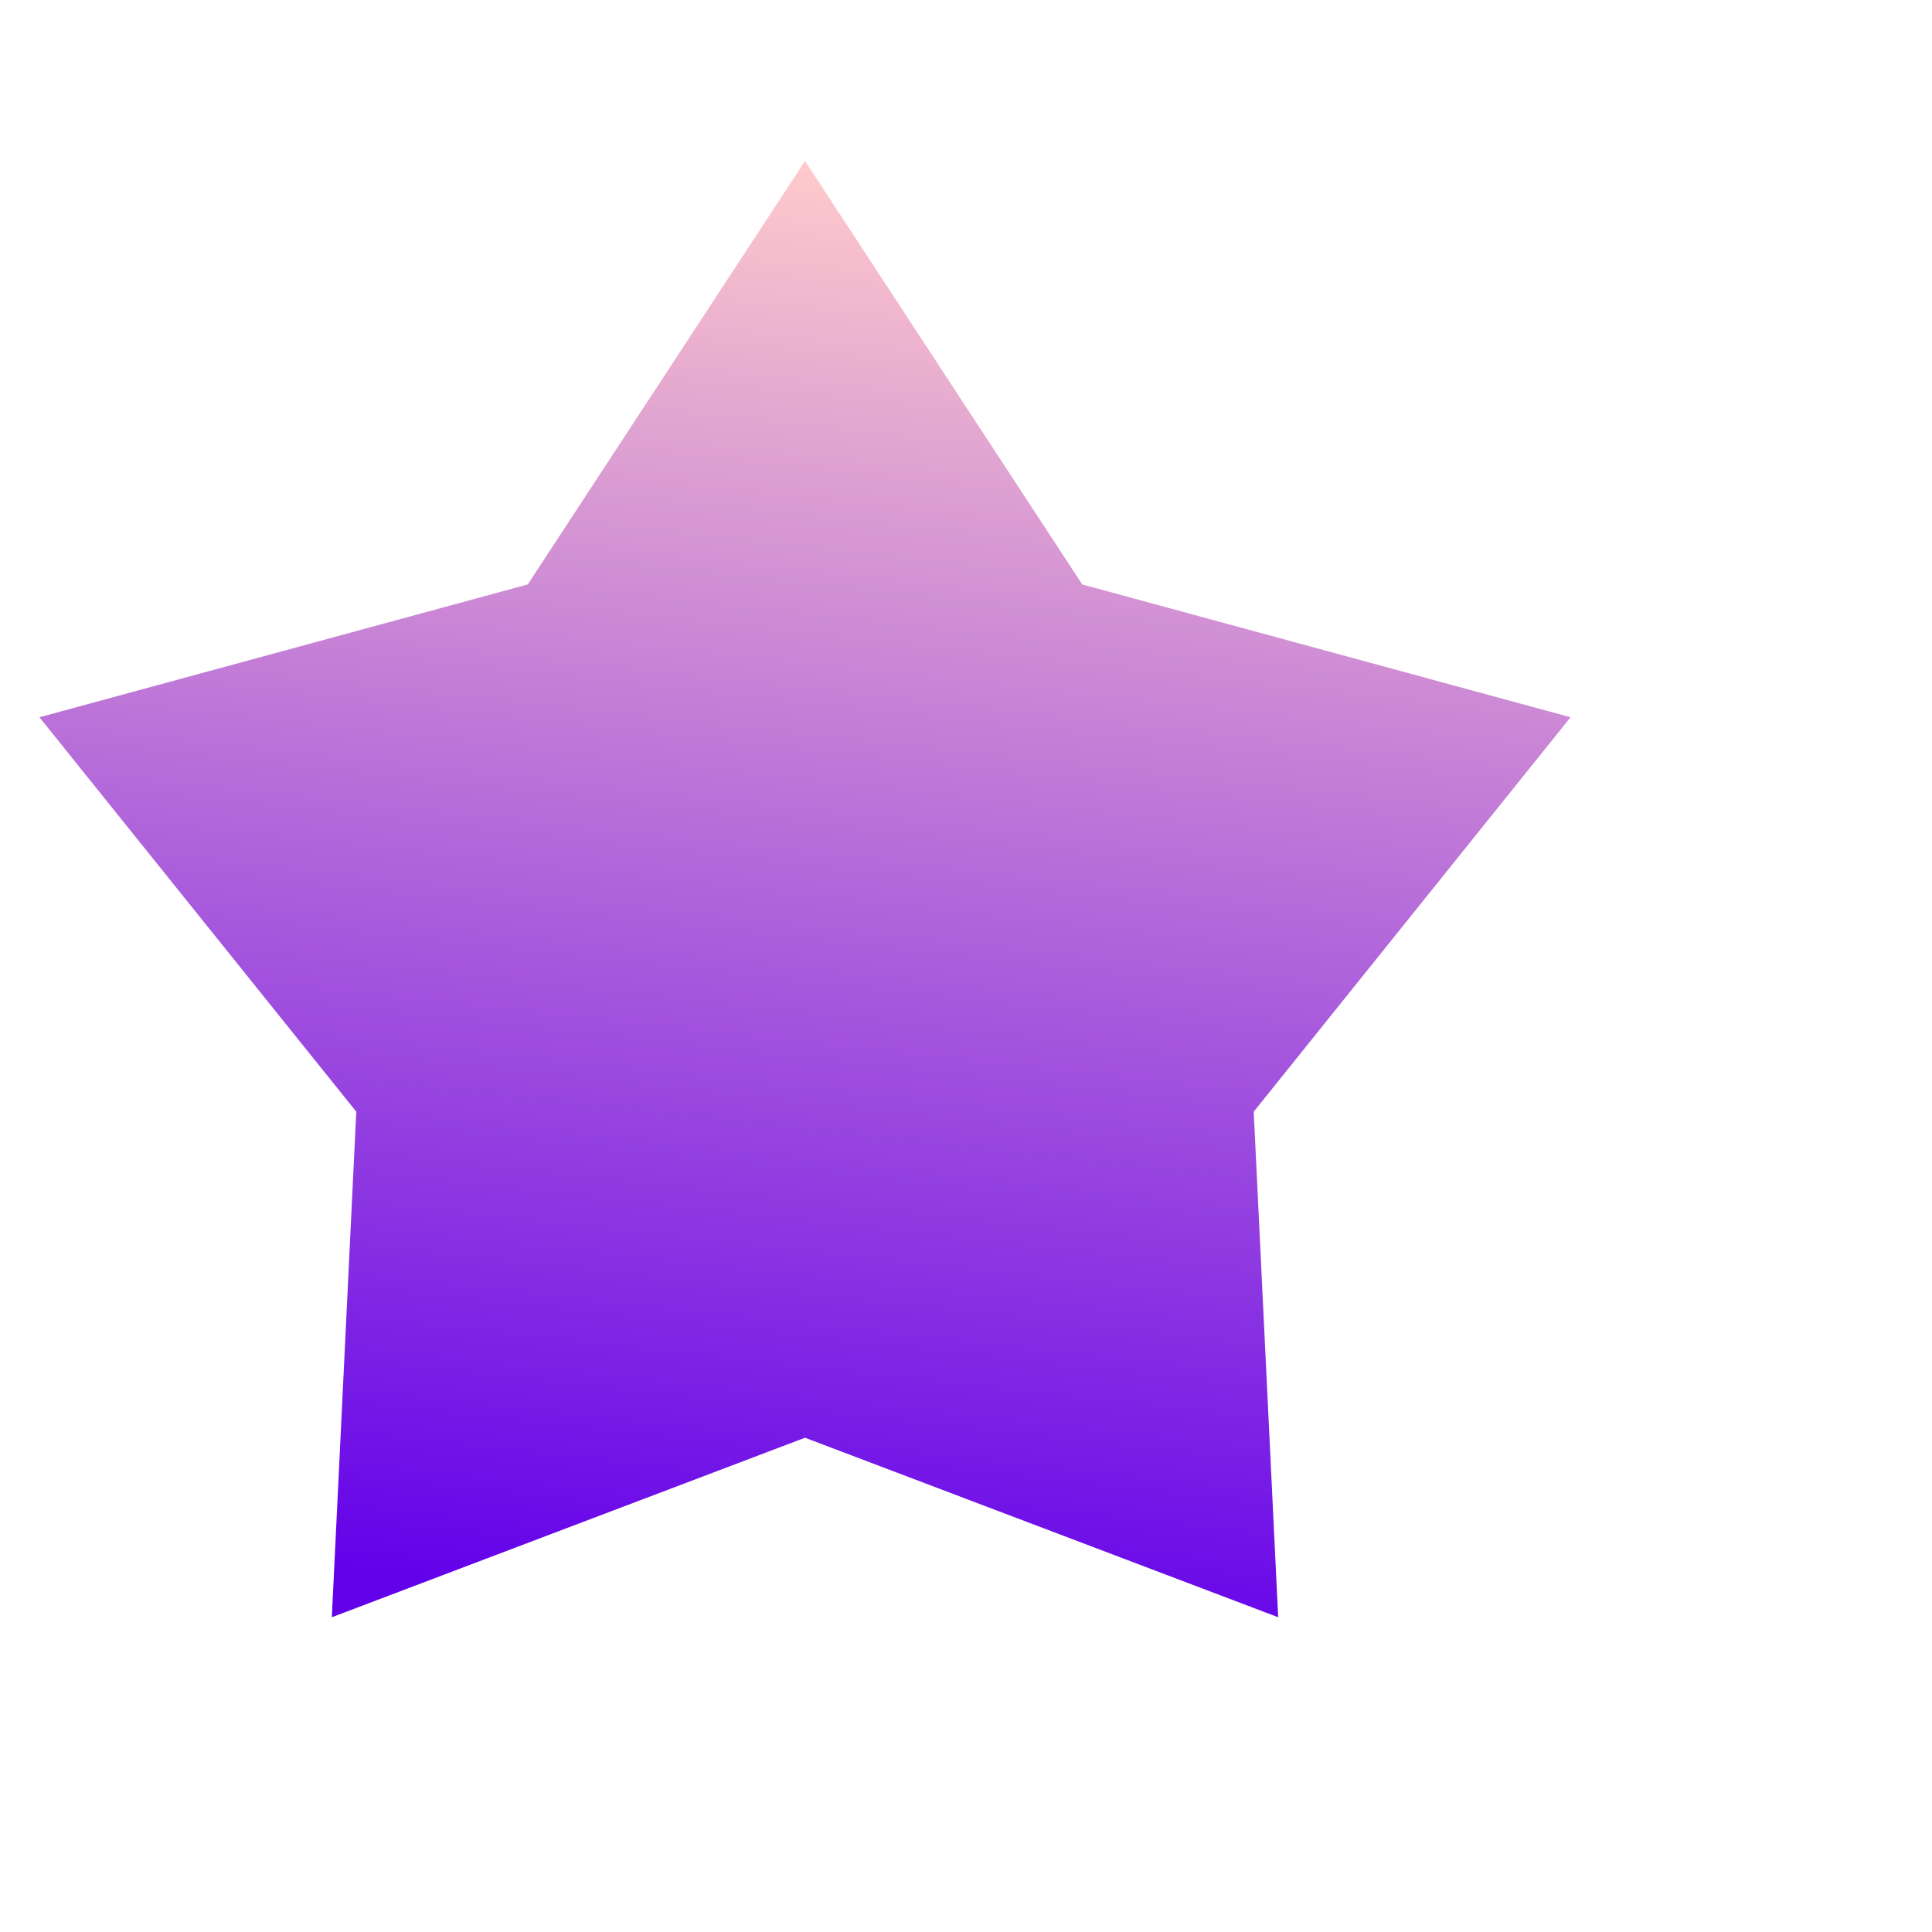 <?xml version="1.0" encoding="UTF-8"?> <svg xmlns="http://www.w3.org/2000/svg" width="12" height="12" viewBox="0 0 12 12" fill="none"><path d="M5 1L6.722 3.63L9.755 4.455L7.787 6.905L7.939 10.045L5 8.93L2.061 10.045L2.213 6.905L0.245 4.455L3.278 3.63L5 1Z" fill="url(#paint0_linear_3748_9219)"></path><defs><linearGradient id="paint0_linear_3748_9219" x1="5" y1="1" x2="4" y2="10" gradientUnits="userSpaceOnUse"><stop stop-color="#FFCACB"></stop><stop offset="1" stop-color="#6200EA"></stop></linearGradient></defs></svg> 